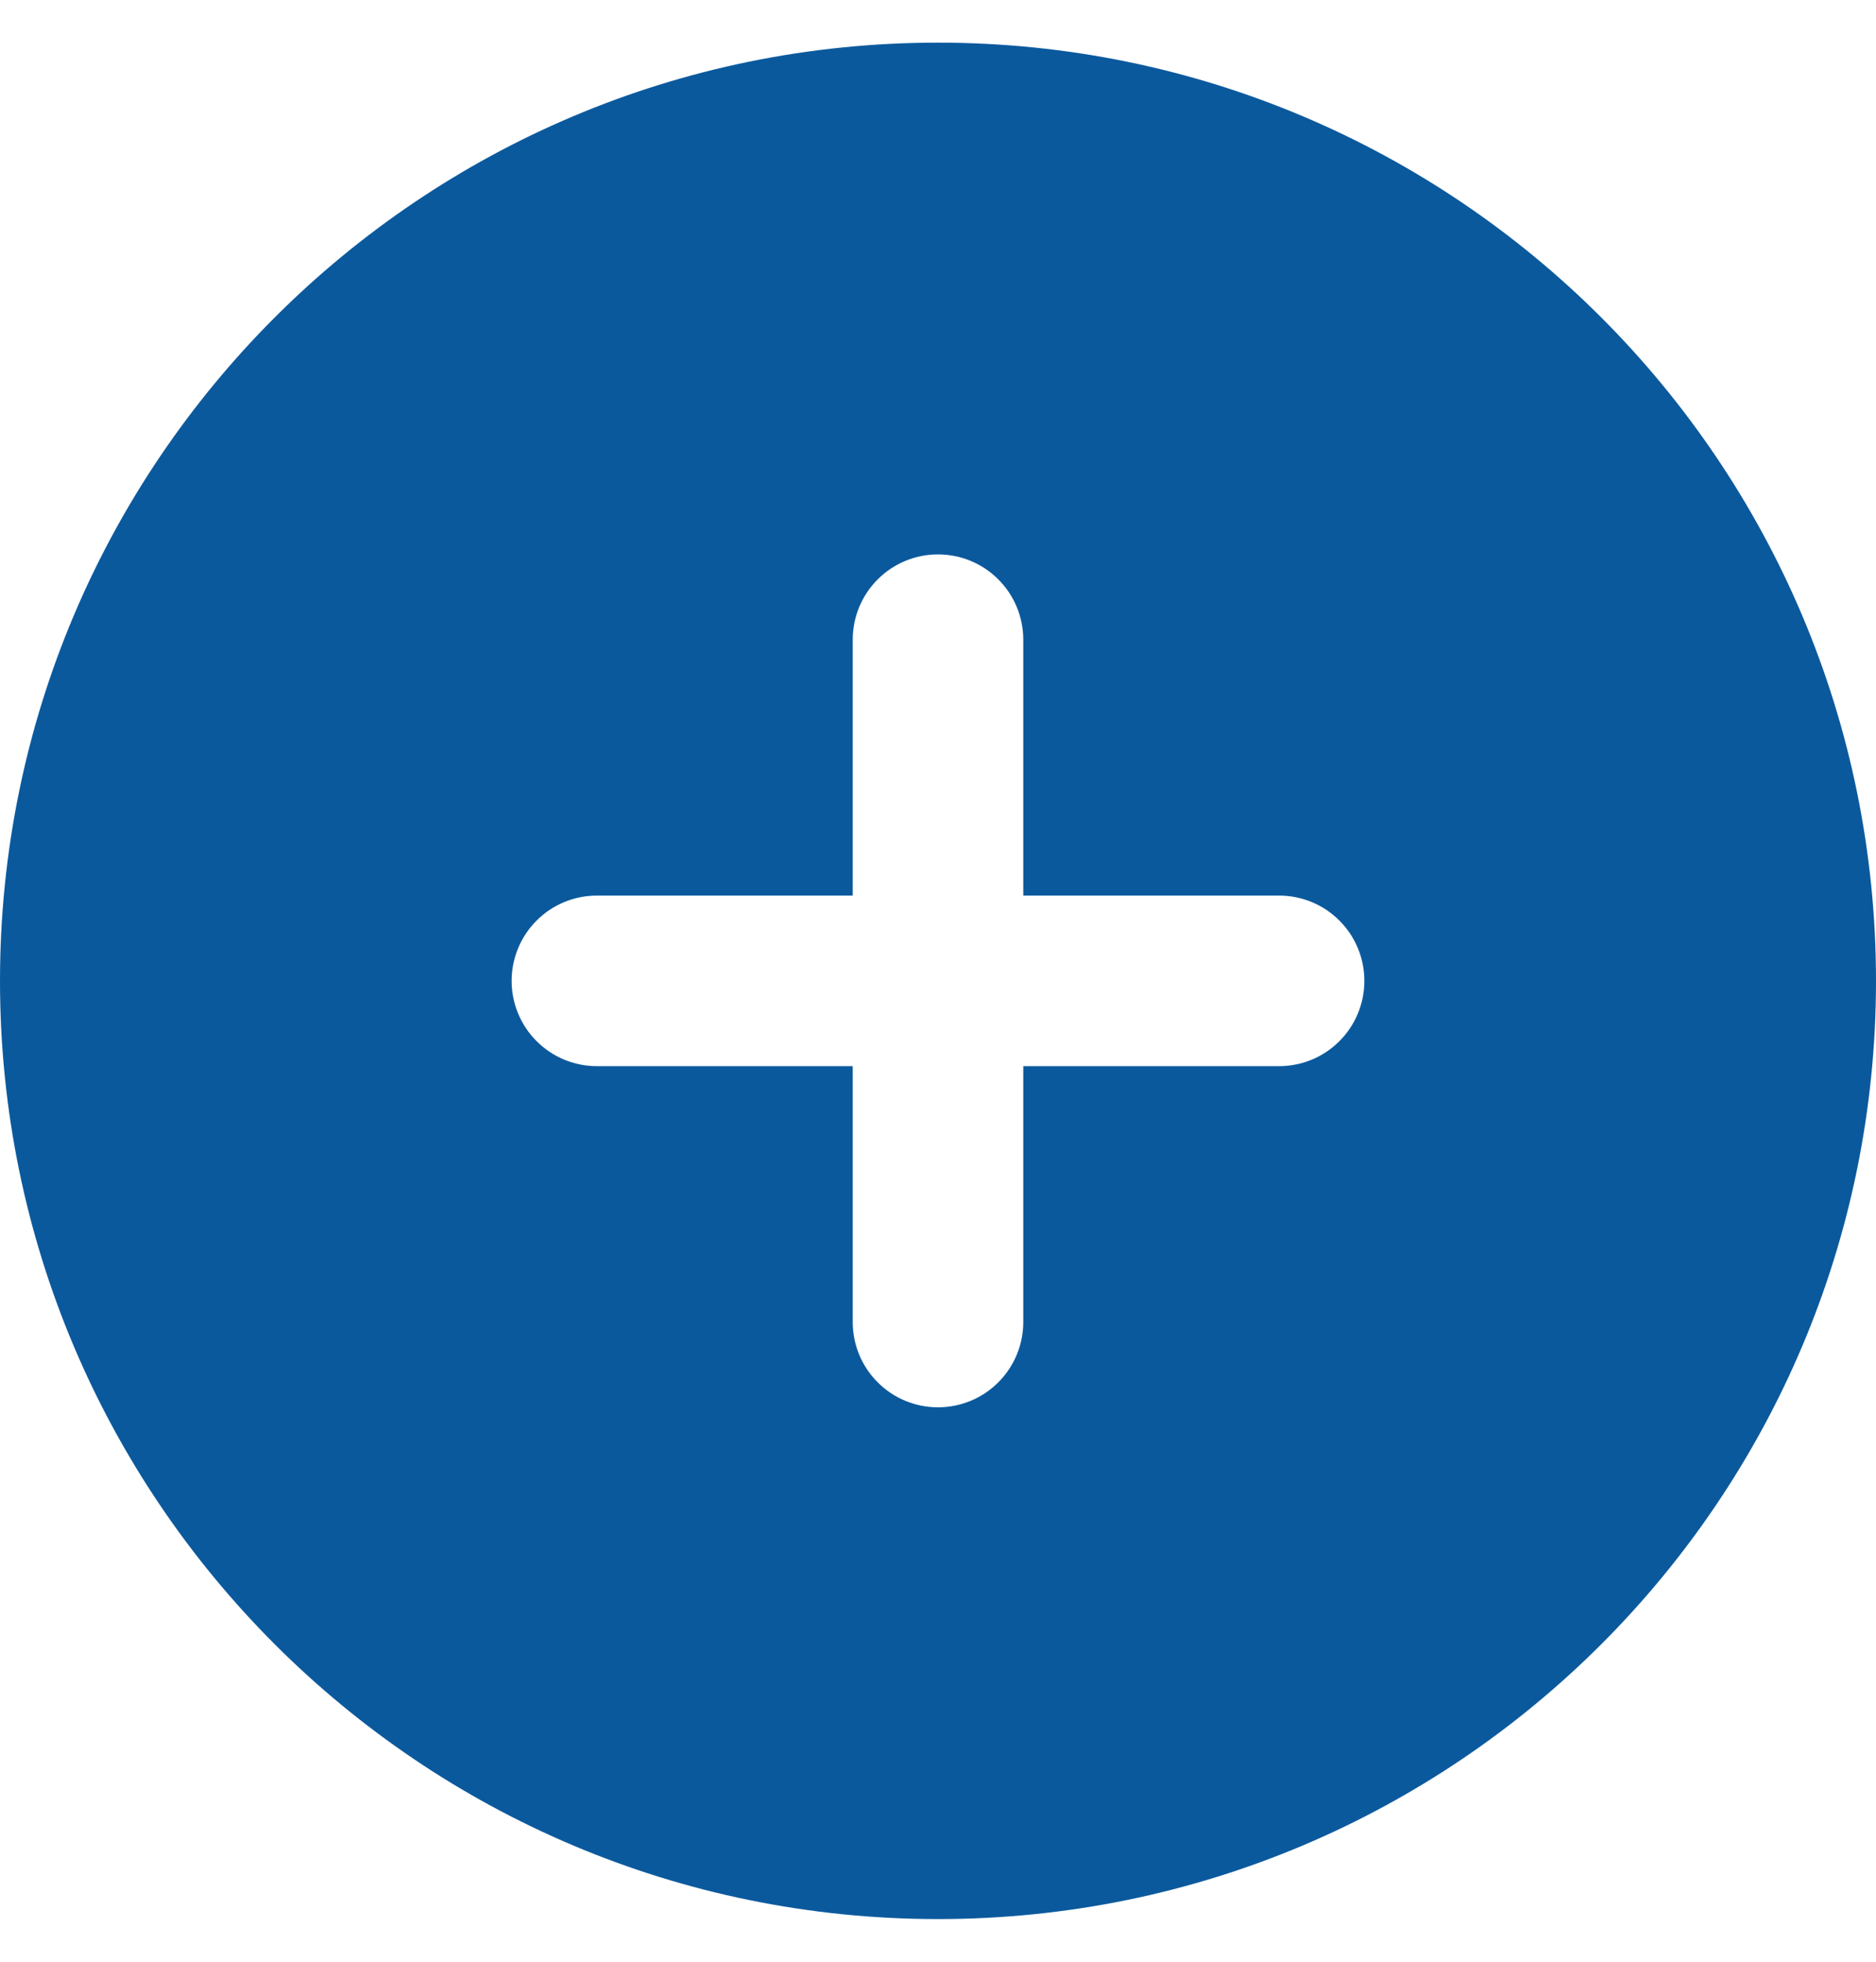 <svg width="22" height="23" viewBox="0 0 22 23" fill="none" xmlns="http://www.w3.org/2000/svg">
<path fill-rule="evenodd" clip-rule="evenodd" d="M11 0.5C4.925 0.5 0 5.425 0 11.5C0 17.575 4.925 22.5 11 22.5C17.075 22.5 22 17.575 22 11.5C22 5.425 17.075 0.5 11 0.5ZM12 15.5C12 15.765 11.895 16.02 11.707 16.207C11.52 16.395 11.265 16.5 11 16.5C10.735 16.5 10.48 16.395 10.293 16.207C10.105 16.02 10 15.765 10 15.5V12.5H7C6.735 12.5 6.48 12.395 6.293 12.207C6.105 12.02 6 11.765 6 11.5C6 11.235 6.105 10.98 6.293 10.793C6.48 10.605 6.735 10.5 7 10.5H10V7.5C10 7.235 10.105 6.98 10.293 6.793C10.48 6.605 10.735 6.5 11 6.5C11.265 6.5 11.52 6.605 11.707 6.793C11.895 6.98 12 7.235 12 7.5V10.5H15C15.265 10.5 15.52 10.605 15.707 10.793C15.895 10.98 16 11.235 16 11.5C16 11.765 15.895 12.02 15.707 12.207C15.52 12.395 15.265 12.5 15 12.5H12V15.5Z" fill="#0B599D"/>
</svg>
